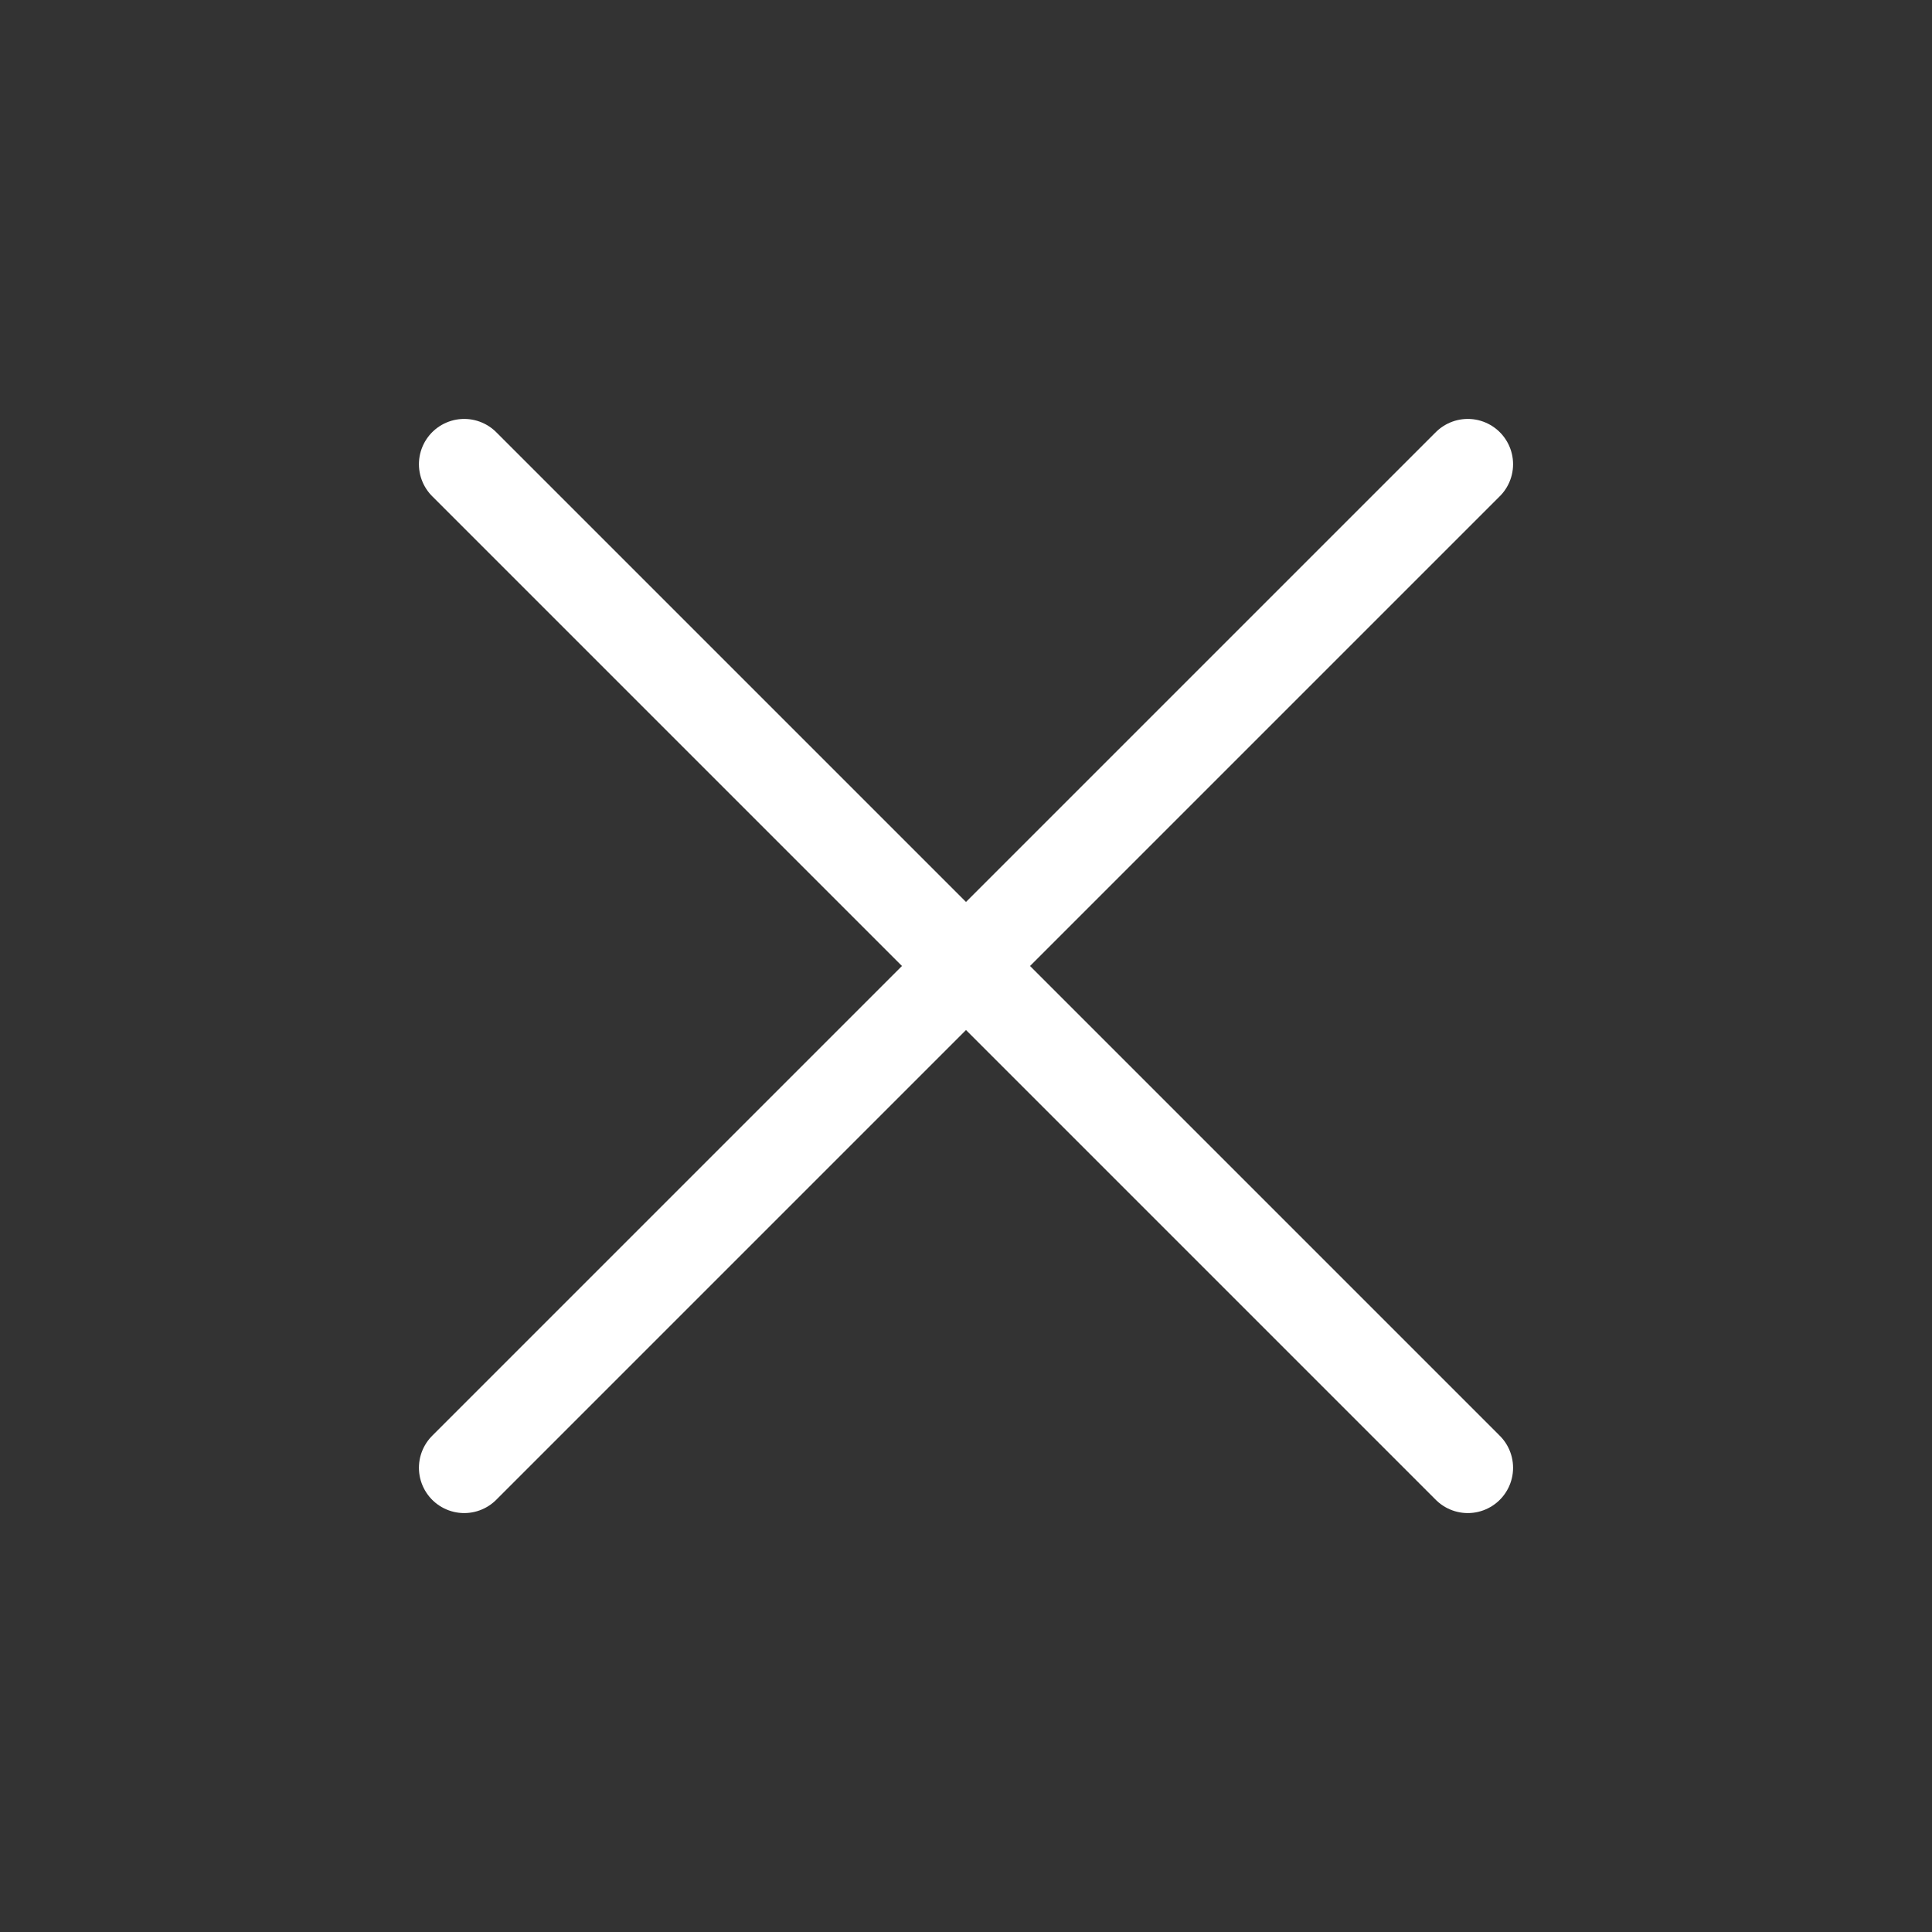 <svg id="Layer_1" data-name="Layer 1" xmlns="http://www.w3.org/2000/svg" viewBox="0 0 256 256"><rect x="0" y="0" width="256" height="256" fill="#333333" stroke="none"/><defs><style>.cls-1{fill:none;stroke:#fff;stroke-linecap:round;stroke-miterlimit:10;stroke-width:12px;}</style></defs><g id="Layer_2" data-name="Layer 2"><line class="cls-1" x1="61.51" y1="61.51" x2="194.49" y2="194.49"/><line class="cls-1" x1="194.49" y1="61.51" x2="61.51" y2="194.49"/></g></svg>
